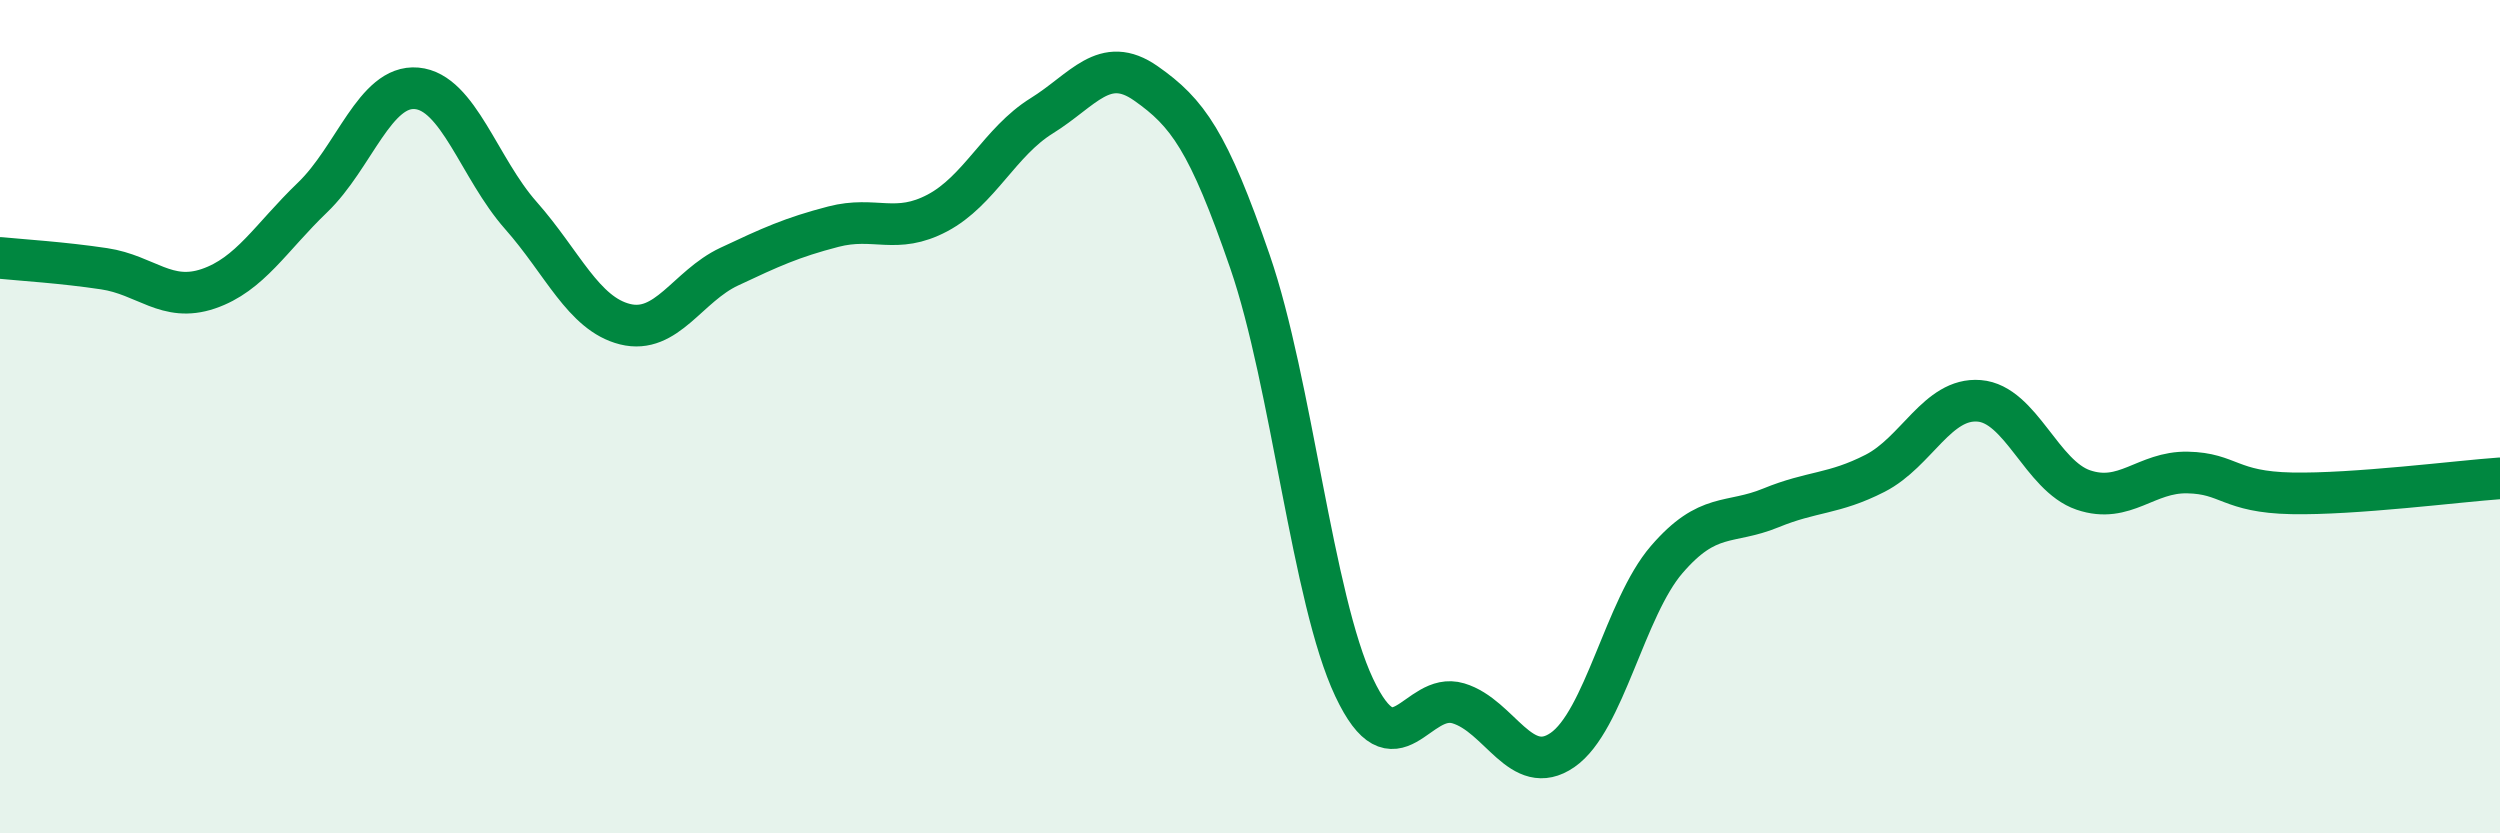 
    <svg width="60" height="20" viewBox="0 0 60 20" xmlns="http://www.w3.org/2000/svg">
      <path
        d="M 0,6.19 C 0.5,6.24 1.5,6.3 2.5,6.45 C 3.5,6.6 4,7.27 5,6.93 C 6,6.59 6.5,5.7 7.5,4.74 C 8.5,3.78 9,2.03 10,2.12 C 11,2.21 11.5,4.04 12.5,5.17 C 13.5,6.3 14,7.53 15,7.78 C 16,8.03 16.5,6.87 17.5,6.4 C 18.5,5.93 19,5.7 20,5.44 C 21,5.18 21.5,5.64 22.5,5.11 C 23.5,4.58 24,3.4 25,2.78 C 26,2.16 26.5,1.3 27.5,2 C 28.5,2.7 29,3.38 30,6.28 C 31,9.18 31.5,14.38 32.5,16.5 C 33.5,18.62 34,16.58 35,16.88 C 36,17.18 36.5,18.69 37.5,18 C 38.5,17.31 39,14.59 40,13.43 C 41,12.27 41.5,12.6 42.5,12.19 C 43.5,11.78 44,11.87 45,11.36 C 46,10.85 46.5,9.54 47.5,9.62 C 48.5,9.7 49,11.42 50,11.76 C 51,12.1 51.5,11.32 52.5,11.34 C 53.5,11.36 53.5,11.81 55,11.84 C 56.5,11.87 59,11.55 60,11.48L60 20L0 20Z"
        fill="#008740"
        opacity="0.1"
        stroke-linecap="round"
        stroke-linejoin="round"
      />
      <path
        d="M 0,6.19 C 0.5,6.24 1.5,6.3 2.5,6.45 C 3.5,6.6 4,7.27 5,6.93 C 6,6.59 6.5,5.7 7.5,4.74 C 8.5,3.78 9,2.03 10,2.12 C 11,2.21 11.5,4.04 12.5,5.17 C 13.5,6.3 14,7.53 15,7.78 C 16,8.03 16.5,6.87 17.5,6.4 C 18.5,5.93 19,5.7 20,5.44 C 21,5.18 21.5,5.64 22.5,5.11 C 23.5,4.58 24,3.4 25,2.78 C 26,2.16 26.5,1.3 27.5,2 C 28.5,2.7 29,3.38 30,6.28 C 31,9.18 31.5,14.38 32.5,16.5 C 33.5,18.62 34,16.58 35,16.88 C 36,17.18 36.5,18.69 37.5,18 C 38.5,17.31 39,14.59 40,13.43 C 41,12.27 41.5,12.6 42.5,12.19 C 43.5,11.78 44,11.87 45,11.36 C 46,10.85 46.5,9.54 47.5,9.62 C 48.5,9.7 49,11.42 50,11.76 C 51,12.1 51.5,11.32 52.5,11.34 C 53.5,11.36 53.5,11.81 55,11.84 C 56.5,11.87 59,11.55 60,11.48"
        stroke="#008740"
        stroke-width="1"
        fill="none"
        stroke-linecap="round"
        stroke-linejoin="round"
      />
    </svg>
  